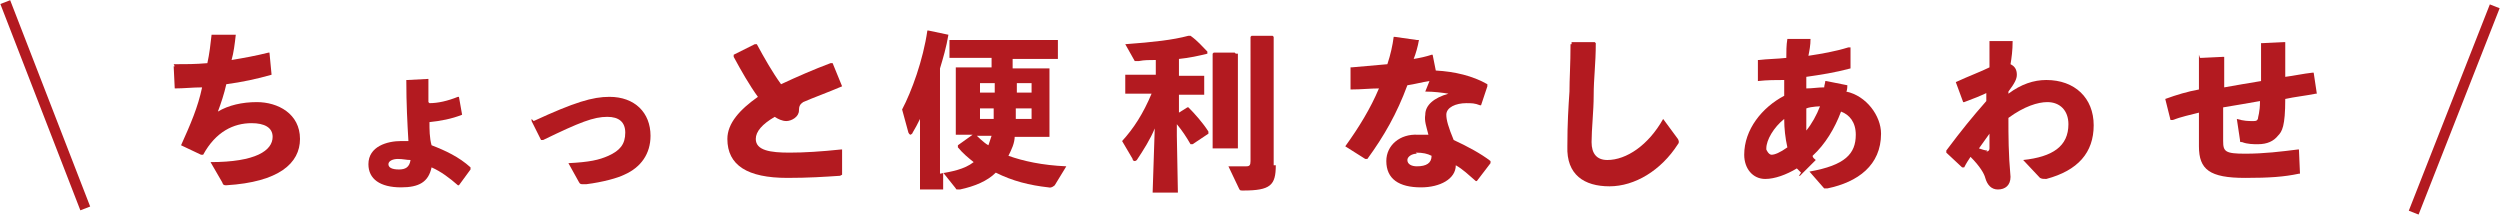 <?xml version="1.0" encoding="UTF-8"?><svg id="_レイヤー_2" xmlns="http://www.w3.org/2000/svg" viewBox="0 0 23.75 2.04"><defs><style>.cls-1{fill:none;stroke:#b31a20;stroke-miterlimit:10;stroke-width:.1px;}.cls-2{fill:#b31a20;stroke-width:0px;}</style></defs><g id="outline_text"><path class="cls-2" d="M1.65.61c.11,0,.21,0,.32-.01.02-.09.03-.18.04-.27h.01s.22,0,.22,0h0c-.01.09-.02.17-.04.24.12-.02.23-.04.35-.07h.01s.02.21.02.21h0c-.14.04-.28.07-.43.09-.02.09-.05.18-.08.26.1-.06.23-.09.37-.09.2,0,.41.11.41.35,0,.23-.2.41-.7.44-.02,0-.03,0-.04-.03l-.11-.19c.43,0,.59-.11.59-.24,0-.09-.08-.13-.2-.13-.17,0-.34.08-.46.3h-.02s-.19-.09-.19-.09h0c.09-.2.16-.36.2-.55-.09,0-.17.01-.26.01h0s-.01-.21-.01-.21h.01Z"/><path class="cls-2" d="M4.08.98c.08,0,.17-.02.27-.06h.01s.03.17.03.17h0c-.1.04-.21.06-.31.07,0,.07,0,.15.02.22.13.05.26.11.37.21v.02s-.11.15-.11.15h-.01c-.08-.07-.16-.13-.25-.17-.03.14-.12.19-.29.19-.2,0-.31-.08-.31-.22,0-.17.18-.22.31-.22.03,0,.06,0,.07,0-.01-.17-.02-.35-.02-.58h.01s.19-.01.19-.01h.01s0,.22,0,.22ZM3.78,1.51c-.05,0-.09.02-.09.05,0,.03.03.05.1.05.06,0,.1-.02.11-.09-.04,0-.07-.01-.12-.01Z"/><path class="cls-2" d="M5.07,1.15c.39-.18.56-.23.72-.23.24,0,.39.15.39.37,0,.17-.09.3-.25.37-.06.03-.2.07-.36.09-.01,0-.02,0-.03,0-.02,0-.03,0-.04-.02l-.1-.18c.2-.01.29-.03.38-.07.11-.05.16-.11.16-.22,0-.1-.06-.15-.17-.15-.13,0-.26.05-.61.22h-.02s-.09-.18-.09-.18v-.02Z"/><path class="cls-2" d="M7.98,1.67c-.15.01-.3.02-.5.02-.38,0-.57-.12-.57-.37,0-.15.12-.28.29-.4-.08-.11-.16-.25-.23-.38v-.02s.2-.1.2-.1h.02c.07.13.15.27.23.38.15-.07.31-.14.47-.2h.02s.09.22.09.22h0c-.14.06-.28.11-.37.15-.03.02-.04.04-.04.08,0,.06-.07.1-.12.1-.04,0-.08-.02-.11-.04-.12.07-.18.14-.18.21,0,.11.14.13.32.13.14,0,.3-.01.49-.03h.01s0,.24,0,.24h0Z"/><path class="cls-2" d="M9.64,1.29c0,.07-.03.13-.06.19.14.05.32.09.55.1l-.11.18s-.03.03-.06.02c-.18-.02-.34-.06-.5-.14-.08.08-.2.13-.34.16,0,0-.01,0-.02,0-.01,0-.02,0-.02-.01l-.12-.15v.16s-.22,0-.22,0v-.49s0-.18,0-.18c-.03.06-.04.08-.07.13,0,.01-.02.02-.02.02,0,0-.01,0-.02-.02l-.06-.22c.09-.17.2-.47.24-.75h.01s.19.04.19.04h0c-.02.12-.05.22-.08.32v1c.11-.02.23-.04.32-.11-.05-.04-.1-.08-.15-.14v-.02s.14-.1.14-.1h-.15s-.01,0-.01,0v-.22s0-.25,0-.25v-.17s0,0,0,0h.24s.1,0,.1,0v-.09s-.14,0-.14,0h-.25s-.01,0-.01,0v-.17s0,0,0,0h.25s.54,0,.54,0h.24s0,0,0,0v.18s0,0,0,0h-.24s-.19,0-.19,0v.09s.11,0,.11,0h.23s.01,0,.01,0v.18s0,.23,0,.23v.23s0,.01,0,.01h-.21s-.15,0-.15,0ZM9.34,1.29h-.06s.07.07.11.09c.01-.03.02-.06.03-.09h-.08ZM9.31,1.03v.1s.13,0,.13,0c0-.03,0-.07,0-.1h-.14ZM9.45.79h-.14s0,.09,0,.09h.14s0-.09,0-.09ZM9.65,1.03s0,.07,0,.1h.15s0-.1,0-.1h-.14ZM9.8.88v-.09s-.14,0-.14,0v.09s.14,0,.14,0Z"/><path class="cls-2" d="M10.89.89h-.19s-.01,0-.01,0v-.18s0,0,0,0h.19s.1,0,.1,0v-.14c-.06,0-.11,0-.16.01-.03,0-.03,0-.04,0l-.09-.16c.27-.02.45-.04.6-.08h.02c.07.05.11.1.16.15v.02c-.08.02-.17.04-.27.05v.16s.08,0,.08,0h.16s0,0,0,0v.18s0,0,0,0h-.16s-.08,0-.08,0v.17s.08-.05.08-.05h.01c.06.06.14.15.19.23v.02s-.15.1-.15.1h-.02c-.04-.07-.08-.13-.13-.19v.11s.01.54.01.54h-.24s.02-.61.02-.61c-.04.1-.11.21-.17.3,0,0-.01.01-.02.01,0,0-.02,0-.02-.02l-.1-.17c.11-.12.2-.26.28-.45h-.05ZM11.76.51v.45s0,.45,0,.45h-.24s0-.45,0-.45v-.45s.01-.01.01-.01h.2s.01.01.01.01ZM12.12,1.57c0,.19-.05.24-.31.24-.03,0-.03,0-.04-.02l-.1-.21c.07,0,.14,0,.17,0,.03,0,.04-.01.04-.05V.35s.01-.01.01-.01h.2s.01.01.01.01v.87s0,.35,0,.35Z"/><path class="cls-2" d="M13.48.38c-.01.06-.03.13-.05.18.06-.01.11-.02.17-.04h.01s.03.15.03.15c.18.01.35.05.49.13v.02s-.06.18-.06.18h-.01c-.05-.02-.08-.02-.13-.02-.1,0-.19.04-.19.11,0,.05.02.12.07.24.13.06.26.13.35.2v.02s-.13.17-.13.17h-.01c-.07-.06-.12-.11-.19-.15,0,.13-.15.21-.33.21-.21,0-.33-.08-.33-.25,0-.15.13-.26.3-.25.06,0,.07,0,.1,0-.02-.08-.04-.13-.03-.19,0-.09.08-.16.22-.2-.06-.01-.14-.02-.22-.02h0s.04-.1.04-.1c-.07.01-.14.03-.21.04-.1.27-.22.48-.38.7h-.02s-.19-.12-.19-.12h0c.13-.18.24-.36.32-.55-.08,0-.17.01-.26.01h-.01s0-.21,0-.21h.01c.12-.01.23-.02.34-.03.03-.09.05-.18.06-.26h.01s.21.03.21.03h0ZM13.46,1.46c-.05,0-.09.03-.09.06,0,.04.04.06.09.06.09,0,.14-.03.14-.1-.04-.02-.08-.03-.15-.03Z"/><path class="cls-2" d="M14.93.4h.22s.01.01.01.01c0,.2-.02.33-.02.5,0,.14-.02.32-.02.44,0,.11.05.17.15.17.18,0,.39-.14.53-.39l.14.19s.02.03,0,.05c-.16.25-.41.4-.65.4-.24,0-.41-.11-.4-.38,0-.22.01-.37.02-.52,0-.12.01-.26.01-.45h.01Z"/><path class="cls-2" d="M17.11,1.64s-.03-.03-.04-.04c-.1.06-.21.1-.3.1-.12,0-.2-.1-.2-.23,0-.24.17-.45.38-.56,0-.05,0-.1,0-.15-.08,0-.16,0-.25.01h0s0-.2,0-.2h.01c.08-.01.17-.01.26-.02,0-.06,0-.12.01-.18h.01s.21,0,.21,0h0c0,.06-.01.11-.02.16.13-.02.25-.04.38-.08h.02s0,.2,0,.2h0c-.15.04-.28.06-.42.08,0,.02,0,.06,0,.11.06,0,.11-.01.17-.01,0-.02.01-.04.01-.06h.01s.2.04.2.04h0s0,.05-.01.06c.19.04.33.23.33.4,0,.3-.22.46-.51.52-.01,0-.02,0-.03,0l-.14-.16c.34-.06.44-.17.44-.35,0-.12-.06-.19-.14-.22-.06.16-.15.31-.27.42,0,.02.02.03.03.04h0s-.15.15-.15.15h-.01ZM16.78,1.42s.02.05.05.05c.03,0,.08-.02.15-.07-.02-.09-.03-.18-.03-.27-.1.08-.17.2-.17.28ZM17.3,1.01s-.09,0-.14.02c0,.07,0,.15,0,.21.05-.06.1-.15.13-.23Z"/><path class="cls-2" d="M18.9.87c-.08.04-.16.07-.24.1h-.01s-.07-.19-.07-.19h0c.13-.06.24-.1.32-.14,0-.08,0-.16,0-.25h.01s.21,0,.21,0h0c0,.09-.01.16-.02.22.04.02.06.05.06.1,0,.04-.02.08-.08.16v.02c.12-.09.24-.13.36-.13.27,0,.45.17.45.43,0,.26-.15.43-.45.51-.03,0-.04,0-.06-.01l-.16-.17c.28-.03.43-.13.43-.34,0-.13-.08-.21-.2-.21-.09,0-.22.04-.37.15,0,.17,0,.34.02.56,0,.08-.05.12-.12.12-.06,0-.1-.04-.12-.11-.01-.04-.05-.11-.14-.2-.02.03-.04.06-.06.1h-.02s-.15-.14-.15-.14v-.02c.15-.2.24-.31.38-.47v-.08ZM18.87,1.44s.03,0,.03-.03c0-.04,0-.1,0-.14-.03.04-.07.1-.1.14.03.01.06.02.08.02Z"/><path class="cls-2" d="M20.9.55h.01s.21-.01.21-.01h.01s0,.29,0,.29c.11-.02.23-.04.35-.06,0-.13,0-.25,0-.36h.01s.21-.01.21-.01h.01c0,.11,0,.22,0,.33.08-.01.17-.03.26-.04h.01s.03.2.03.2h-.01c-.1.02-.2.03-.29.05,0,.26-.03.31-.07.35-.04.05-.1.08-.19.08-.04,0-.1,0-.15-.02-.02,0-.02,0-.02-.02l-.03-.2c.07.02.11.02.15.02.03,0,.04,0,.05-.02,0-.02.02-.06.02-.17-.11.02-.23.04-.35.06v.32c0,.1.02.12.21.12.18,0,.34-.02.5-.04h.01s.01.23.01.23h-.01c-.14.03-.28.04-.51.04-.34,0-.44-.08-.44-.3v-.32c-.08.02-.17.04-.25.07h-.02s-.05-.2-.05-.2h0c.11-.04.21-.07.32-.09v-.33Z"/><line class="cls-1" x1=".05" y1=".02" x2=".81" y2="1.98"/><line class="cls-1" x1="22.93" y1="2.02" x2="23.7" y2=".06"/></g></svg>